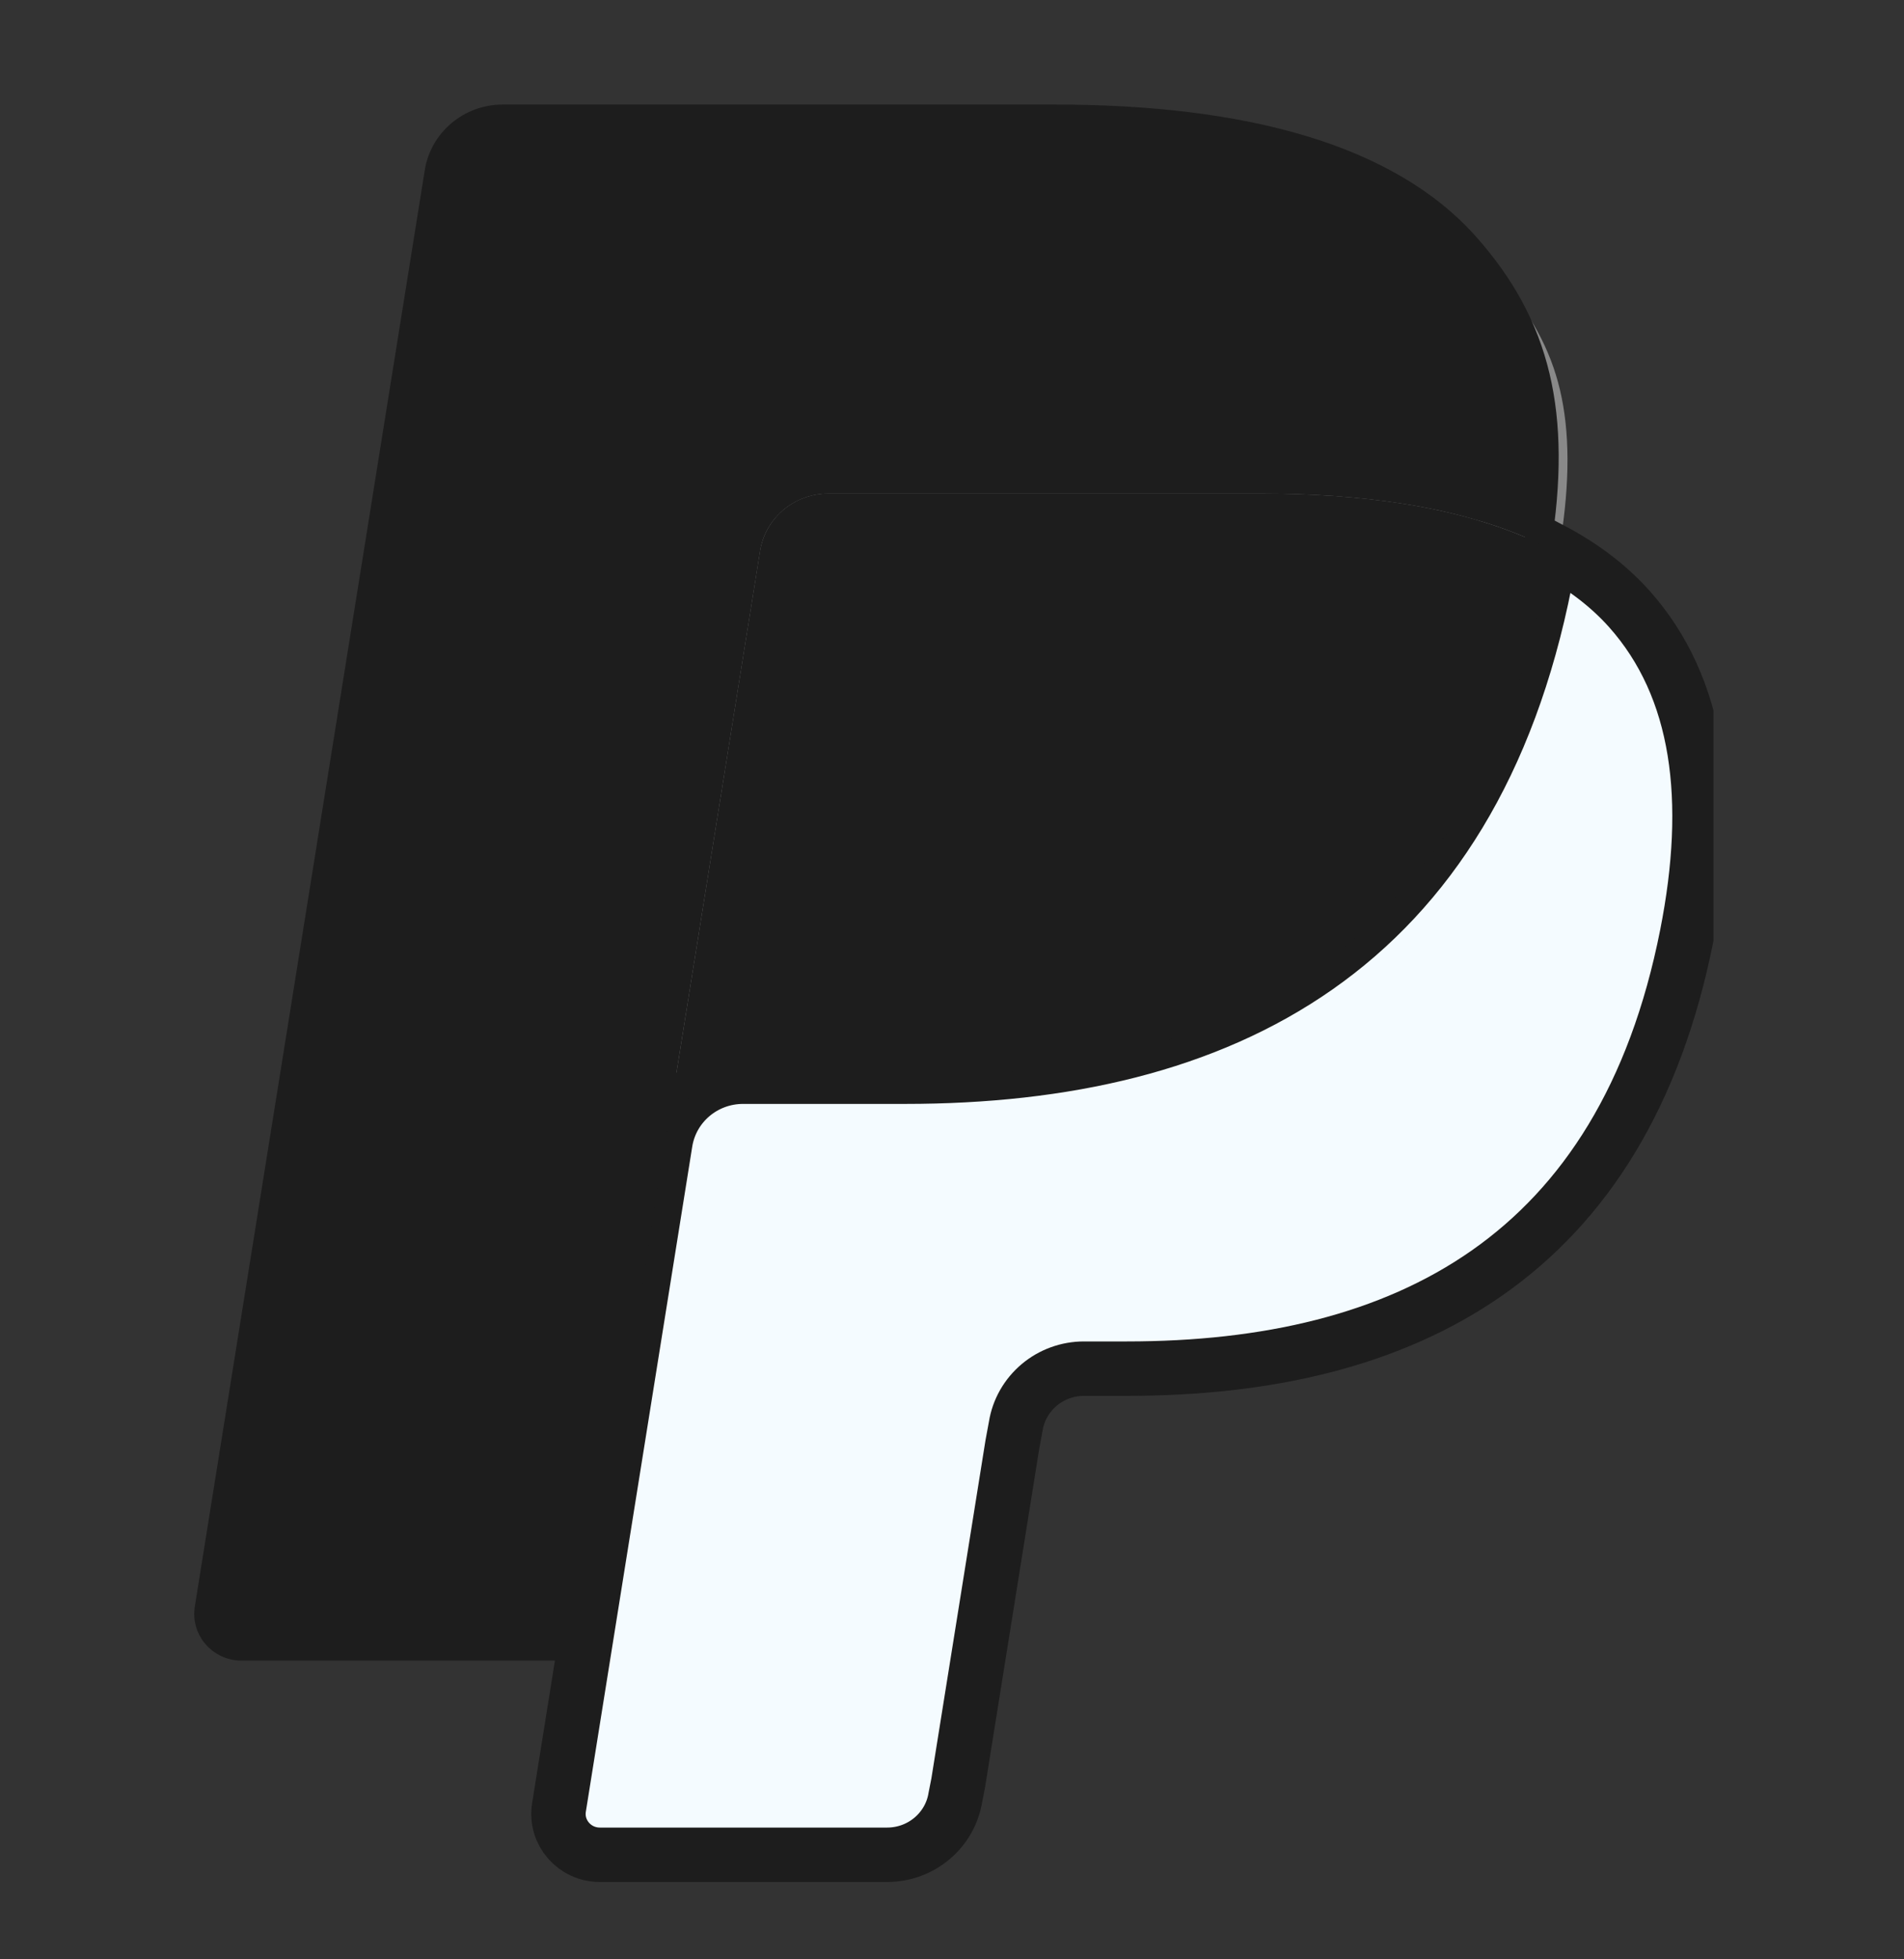 <?xml version="1.0" encoding="UTF-8"?>
<svg xmlns="http://www.w3.org/2000/svg" width="35" height="36" viewBox="0 0 35 36" fill="none">
  <rect x="0" y="0" width="35" height="36" fill="#333333" stroke="none"/>
  <g clip-path="url(#clip0_4759_11401)">
    <path d="M12.702 33.036L13.268 29.496L12.008 29.467H5.989L10.172 3.345C10.185 3.266 10.227 3.193 10.289 3.141C10.351 3.088 10.43 3.059 10.511 3.06H20.66C24.028 3.06 26.353 3.75 27.567 5.113C28.136 5.752 28.499 6.421 28.674 7.156C28.858 7.927 28.861 8.849 28.682 9.973L28.669 10.056V10.776L29.238 11.093C29.717 11.344 30.098 11.631 30.39 11.959C30.877 12.505 31.192 13.2 31.325 14.024C31.462 14.871 31.416 15.879 31.192 17.021C30.932 18.333 30.512 19.477 29.945 20.413C29.424 21.275 28.759 21.99 27.971 22.544C27.218 23.07 26.323 23.47 25.312 23.726C24.331 23.977 23.214 24.104 21.988 24.104H21.198C20.633 24.105 20.086 24.303 19.654 24.663C19.223 25.03 18.937 25.531 18.849 26.078L18.79 26.397L17.79 32.636L17.745 32.866C17.733 32.938 17.712 32.974 17.682 32.999C17.653 33.023 17.616 33.036 17.578 33.036H12.702Z" fill="#898989"></path>
    <path d="M28.506 10.091C28.474 10.287 28.44 10.483 28.402 10.678C27.063 17.445 22.485 19.783 16.637 19.783H13.66C12.945 19.783 12.342 20.295 12.231 20.99L10.707 30.512L10.275 33.212C10.203 33.668 10.559 34.079 11.027 34.079H16.308C16.933 34.079 17.464 33.631 17.562 33.024L17.614 32.76L18.609 26.545L18.672 26.204C18.719 25.909 18.872 25.641 19.102 25.447C19.332 25.253 19.625 25.147 19.927 25.147H20.717C25.833 25.147 29.838 23.101 31.009 17.18C31.498 14.707 31.245 12.641 29.951 11.189C29.559 10.751 29.074 10.388 28.506 10.091Z" fill="#F4FBFF" stroke="#1D1D1D"></path>
    <path d="M27.105 9.541C26.896 9.482 26.686 9.429 26.473 9.382C26.251 9.334 26.028 9.292 25.804 9.257C25.001 9.129 24.121 9.068 23.179 9.068H15.225C14.922 9.068 14.63 9.175 14.4 9.368C14.17 9.562 14.018 9.831 13.971 10.126L12.279 20.682L12.23 20.99C12.342 20.295 12.944 19.783 13.66 19.783H16.637C22.484 19.783 27.063 17.444 28.401 10.678C28.441 10.477 28.475 10.282 28.505 10.091C28.166 9.915 27.8 9.763 27.405 9.634C27.305 9.602 27.205 9.571 27.105 9.541Z" fill="#1D1D1D"></path>
    <path d="M13.972 10.126C14.003 9.925 14.084 9.735 14.207 9.573C14.33 9.41 14.491 9.279 14.677 9.192C14.848 9.111 15.036 9.069 15.225 9.069H23.179C24.122 9.069 25.001 9.13 25.804 9.258C26.033 9.294 26.256 9.336 26.474 9.383C26.69 9.431 26.901 9.484 27.105 9.543C27.207 9.572 27.308 9.603 27.406 9.634C27.801 9.763 28.168 9.916 28.506 10.091C28.905 7.59 28.503 5.887 27.13 4.345C25.617 2.648 22.885 1.921 19.39 1.921H9.241C8.527 1.921 7.918 2.433 7.808 3.128L3.581 29.519C3.498 30.041 3.907 30.512 4.441 30.512H10.706L12.279 20.682L13.972 10.126Z" fill="#1D1D1D"></path>
  </g>
  <defs>
    <clipPath id="clip0_4759_11401">
      <rect width="28" height="35" fill="white" transform="translate(3.498 0.5)"></rect>
    </clipPath>
  </defs>
</svg>
